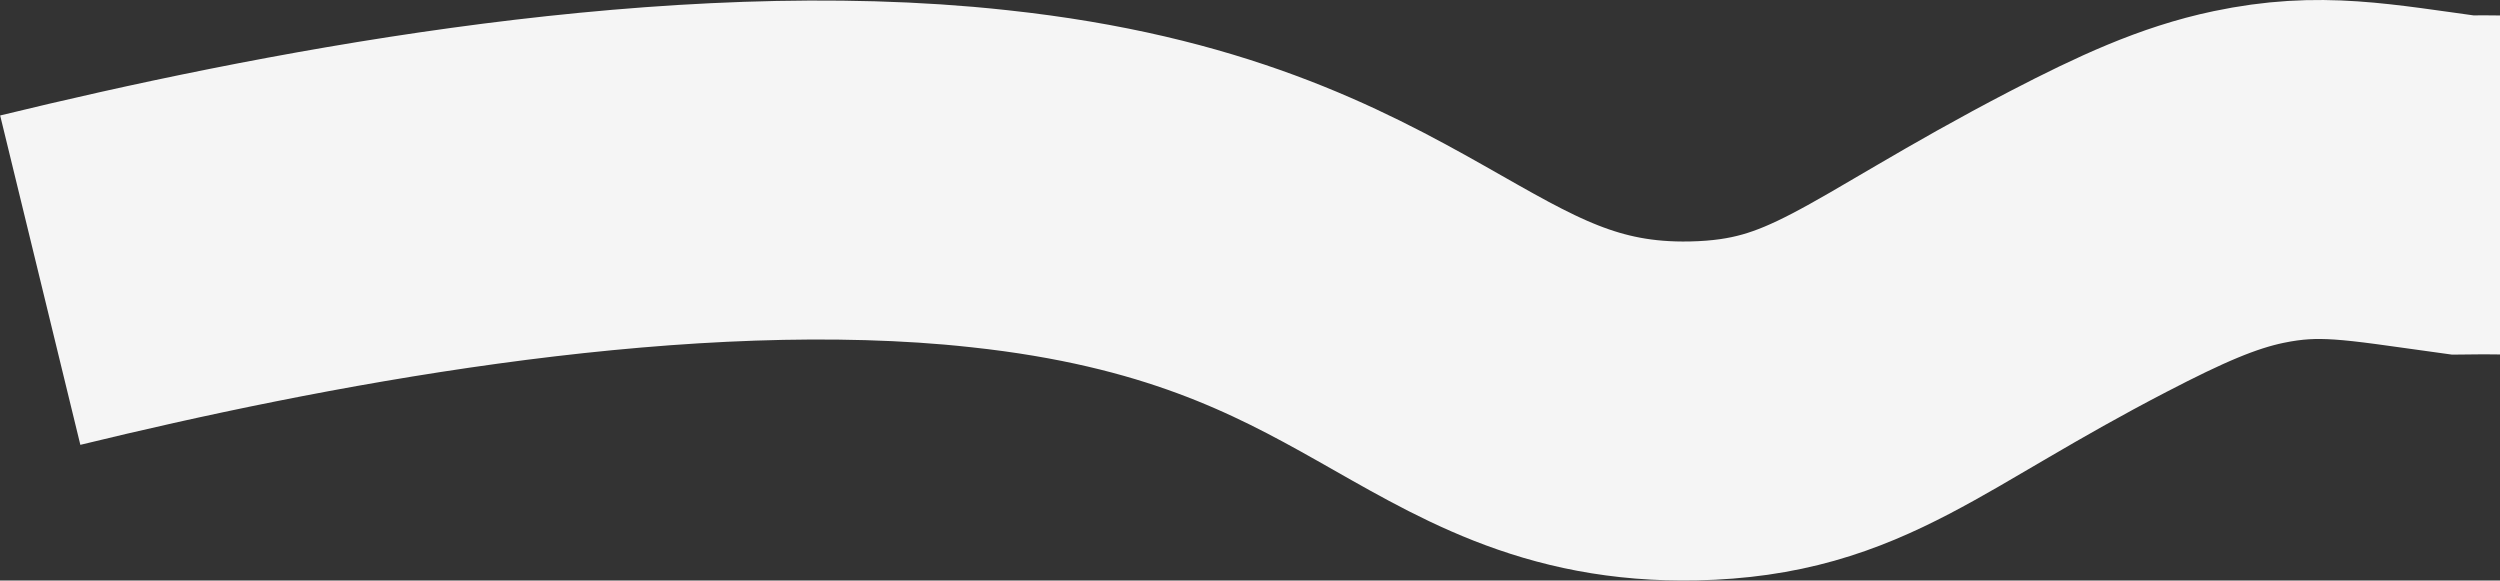 <?xml version="1.0" encoding="UTF-8"?> <svg xmlns="http://www.w3.org/2000/svg" width="1180" height="274" viewBox="0 0 1180 274" fill="none"><rect x="0" y="0" width="1180" height="274" fill="#333333" stroke="none"/> <path d="M1566 138.138C1408.79 112.923 1269.48 85.699 1162.22 87.304C1116.87 81.092 1094.91 76.51 1061.3 83.554C1037.46 88.552 1014.91 98.835 985.786 113.944C892.017 162.578 867.648 192.492 799.364 193.95C682.188 196.451 658.642 105.001 467.149 84.375C462.362 83.86 457.527 83.361 452.545 82.935C306.367 70.388 133.661 104.318 19 132.233" stroke="#F5F5F5" stroke-width="160" stroke-miterlimit="10"></path> </svg> 
